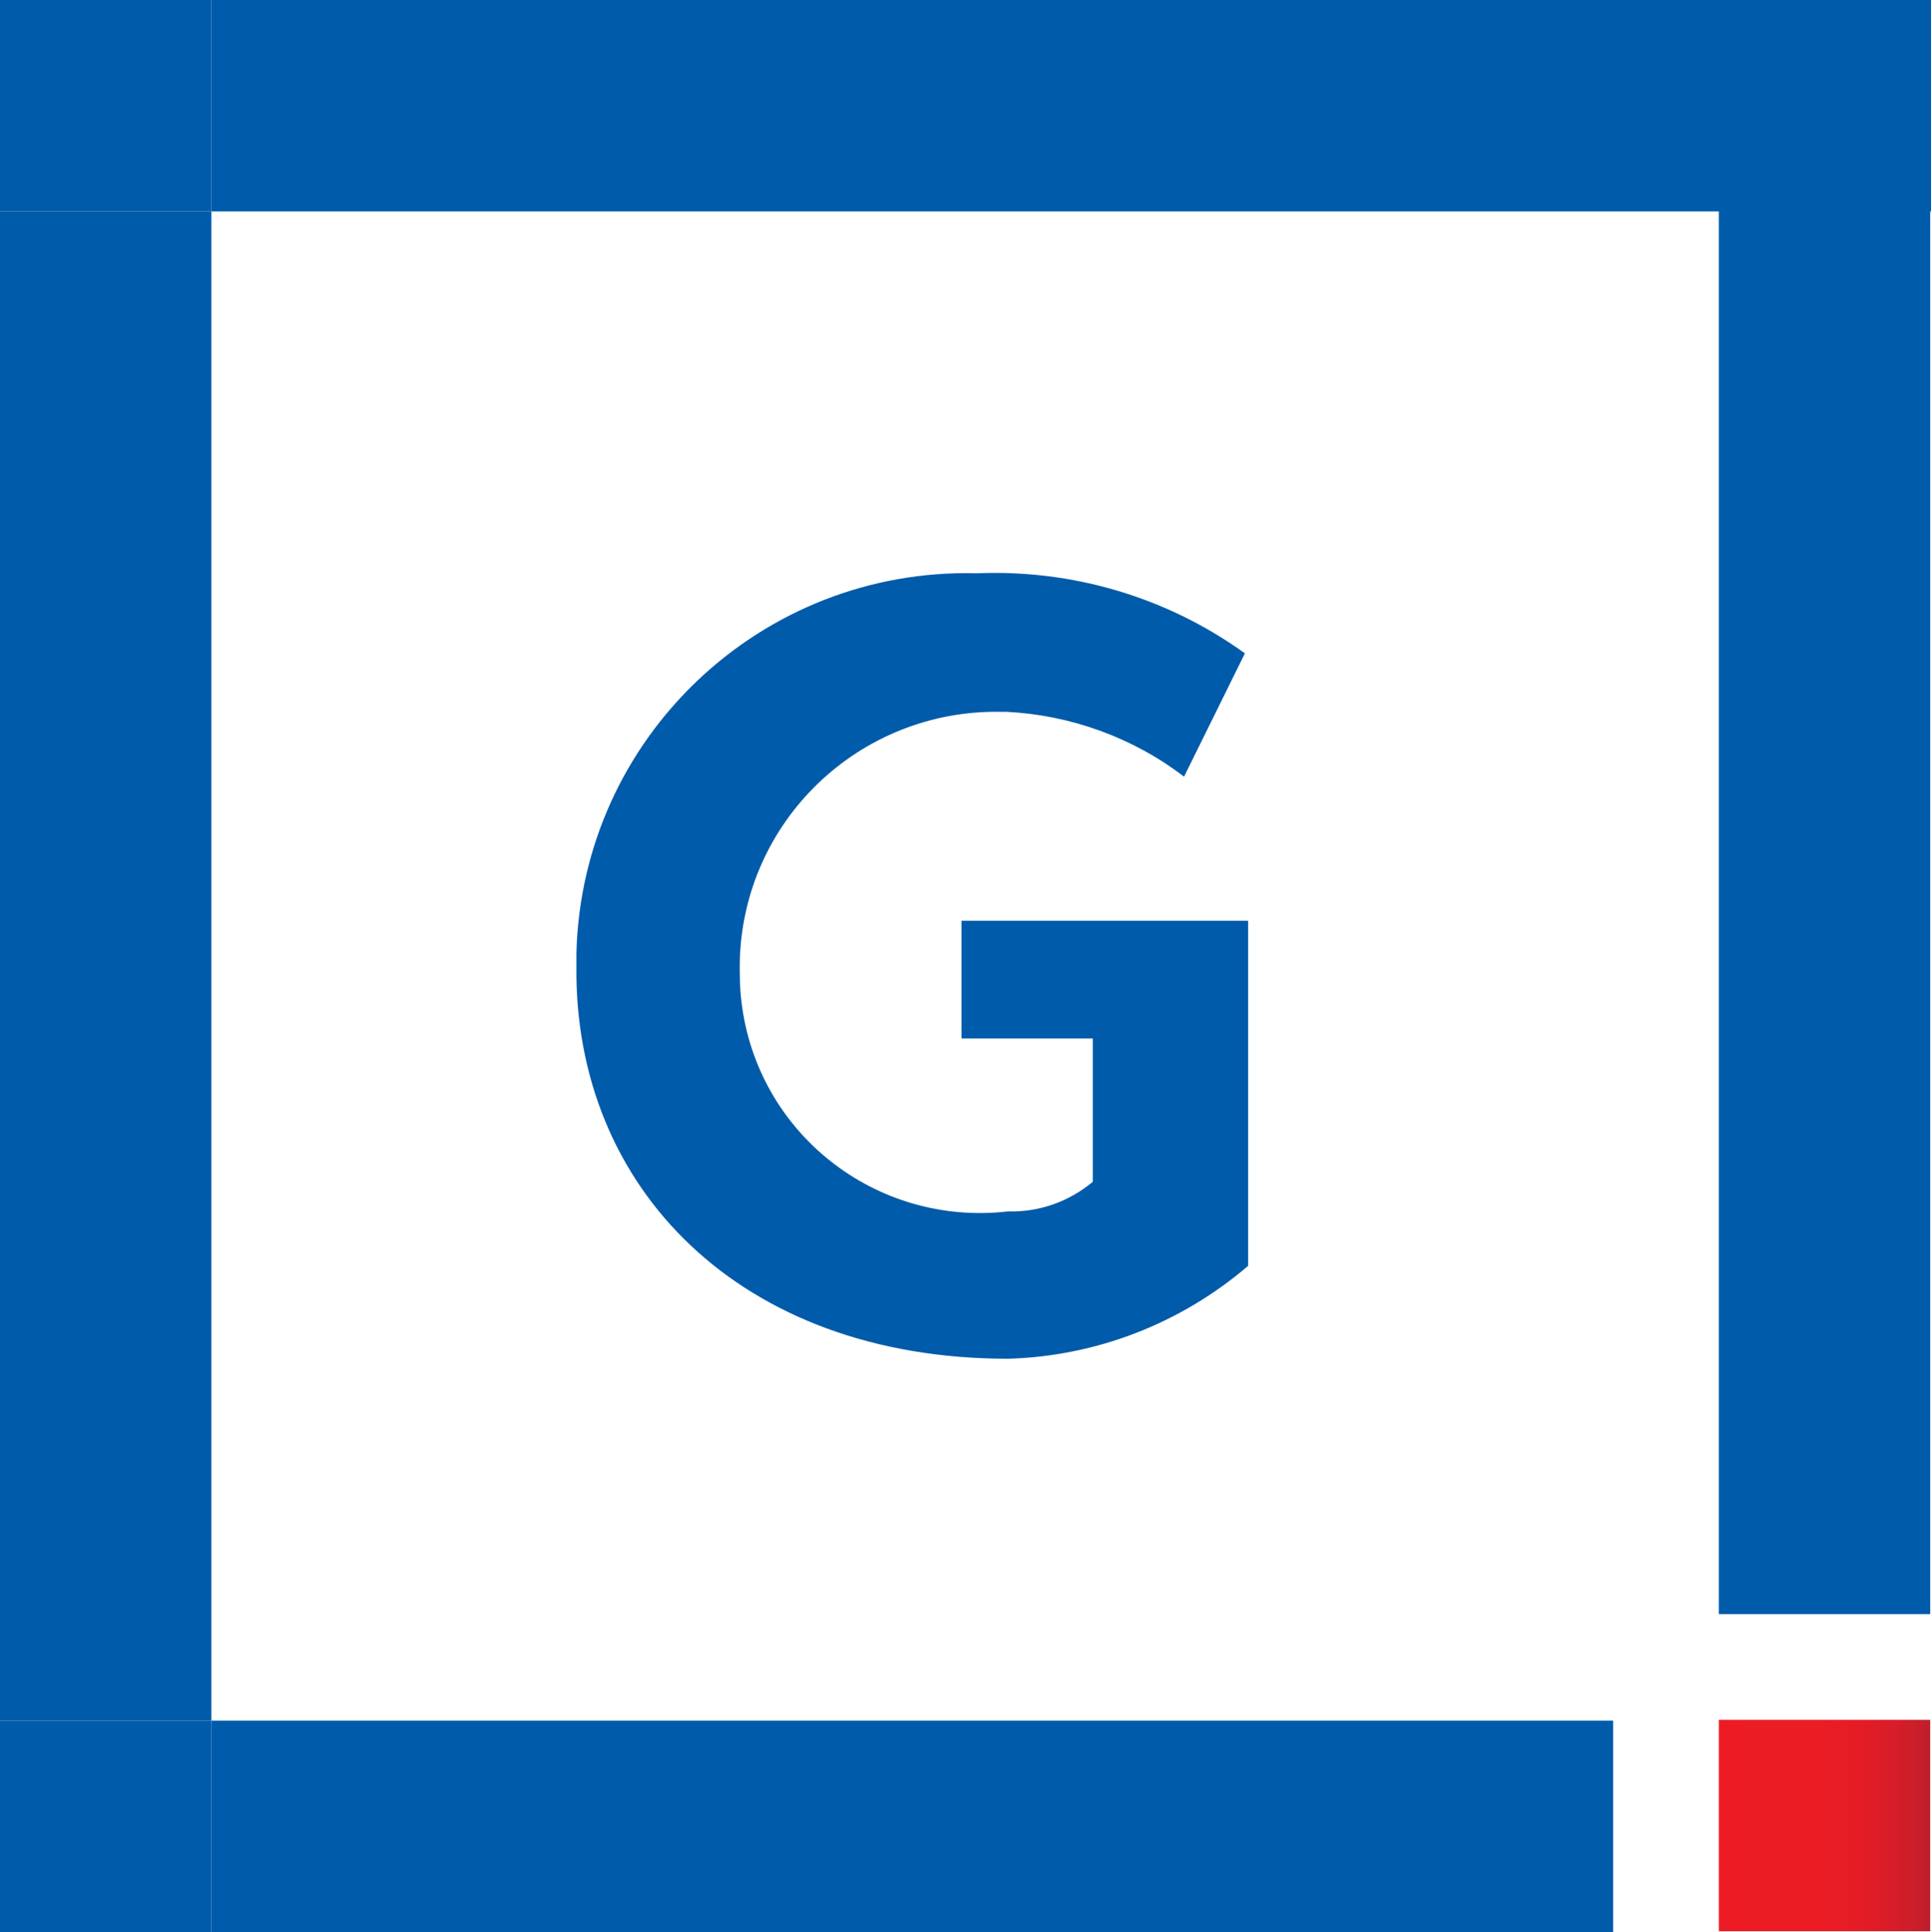 <?xml version="1.0" encoding="UTF-8"?>
<svg id="Layer_2" data-name="Layer 2" xmlns="http://www.w3.org/2000/svg" xmlns:xlink="http://www.w3.org/1999/xlink" viewBox="0 0 24.12 24.13">
  <defs>
    <style>
      .cls-1 {
        fill: url(#linear-gradient);
      }

      .cls-2 {
        fill: #005baa;
      }
    </style>
    <linearGradient id="linear-gradient" x1="21.47" y1="3.75" x2="24.11" y2="3.75" gradientTransform="translate(0 26.55) scale(1 -1)" gradientUnits="userSpaceOnUse">
      <stop offset="0" stop-color="#ed1c24"/>
      <stop offset=".48" stop-color="#eb1c24"/>
      <stop offset=".68" stop-color="#e41c26"/>
      <stop offset=".83" stop-color="#d71d28"/>
      <stop offset=".96" stop-color="#c61e2c"/>
      <stop offset="1" stop-color="#be1e2d"/>
    </linearGradient>
  </defs>
  <g id="Layer_1-2" data-name="Layer 1">
    <g>
      <rect class="cls-1" x="21.47" y="21.48" width="2.64" height="2.64"/>
      <path class="cls-2" d="m12.57,8.89c.8.04,1.58.32,2.22.81l.76-1.54c-.97-.7-2.15-1.05-3.35-1-2.69-.07-4.93,2.05-5,4.74,0,.06,0,.11,0,.17-.03,2.76,2.04,4.9,5.39,4.9,1.1-.03,2.16-.44,3-1.16v-4.31h-3.58v1.47h1.64v1.79c-.3.25-.67.38-1.06.37-1.65.19-3.14-.98-3.33-2.63-.02-.16-.02-.32-.02-.47.03-1.77,1.49-3.17,3.26-3.14.02,0,.05,0,.07,0Z"/>
      <rect class="cls-2" x="2.64" y="21.49" width="17.51" height="2.64"/>
      <polygon class="cls-2" points="2.64 0 2.64 2.64 21.47 2.64 21.47 20.16 24.11 20.16 24.11 2.64 24.12 2.64 24.12 0 2.64 0"/>
      <rect class="cls-2" y="2.64" width="2.64" height="18.85"/>
      <rect class="cls-2" y="21.49" width="2.64" height="2.64"/>
      <rect class="cls-2" width="2.64" height="2.64"/>
    </g>
  </g>
</svg>